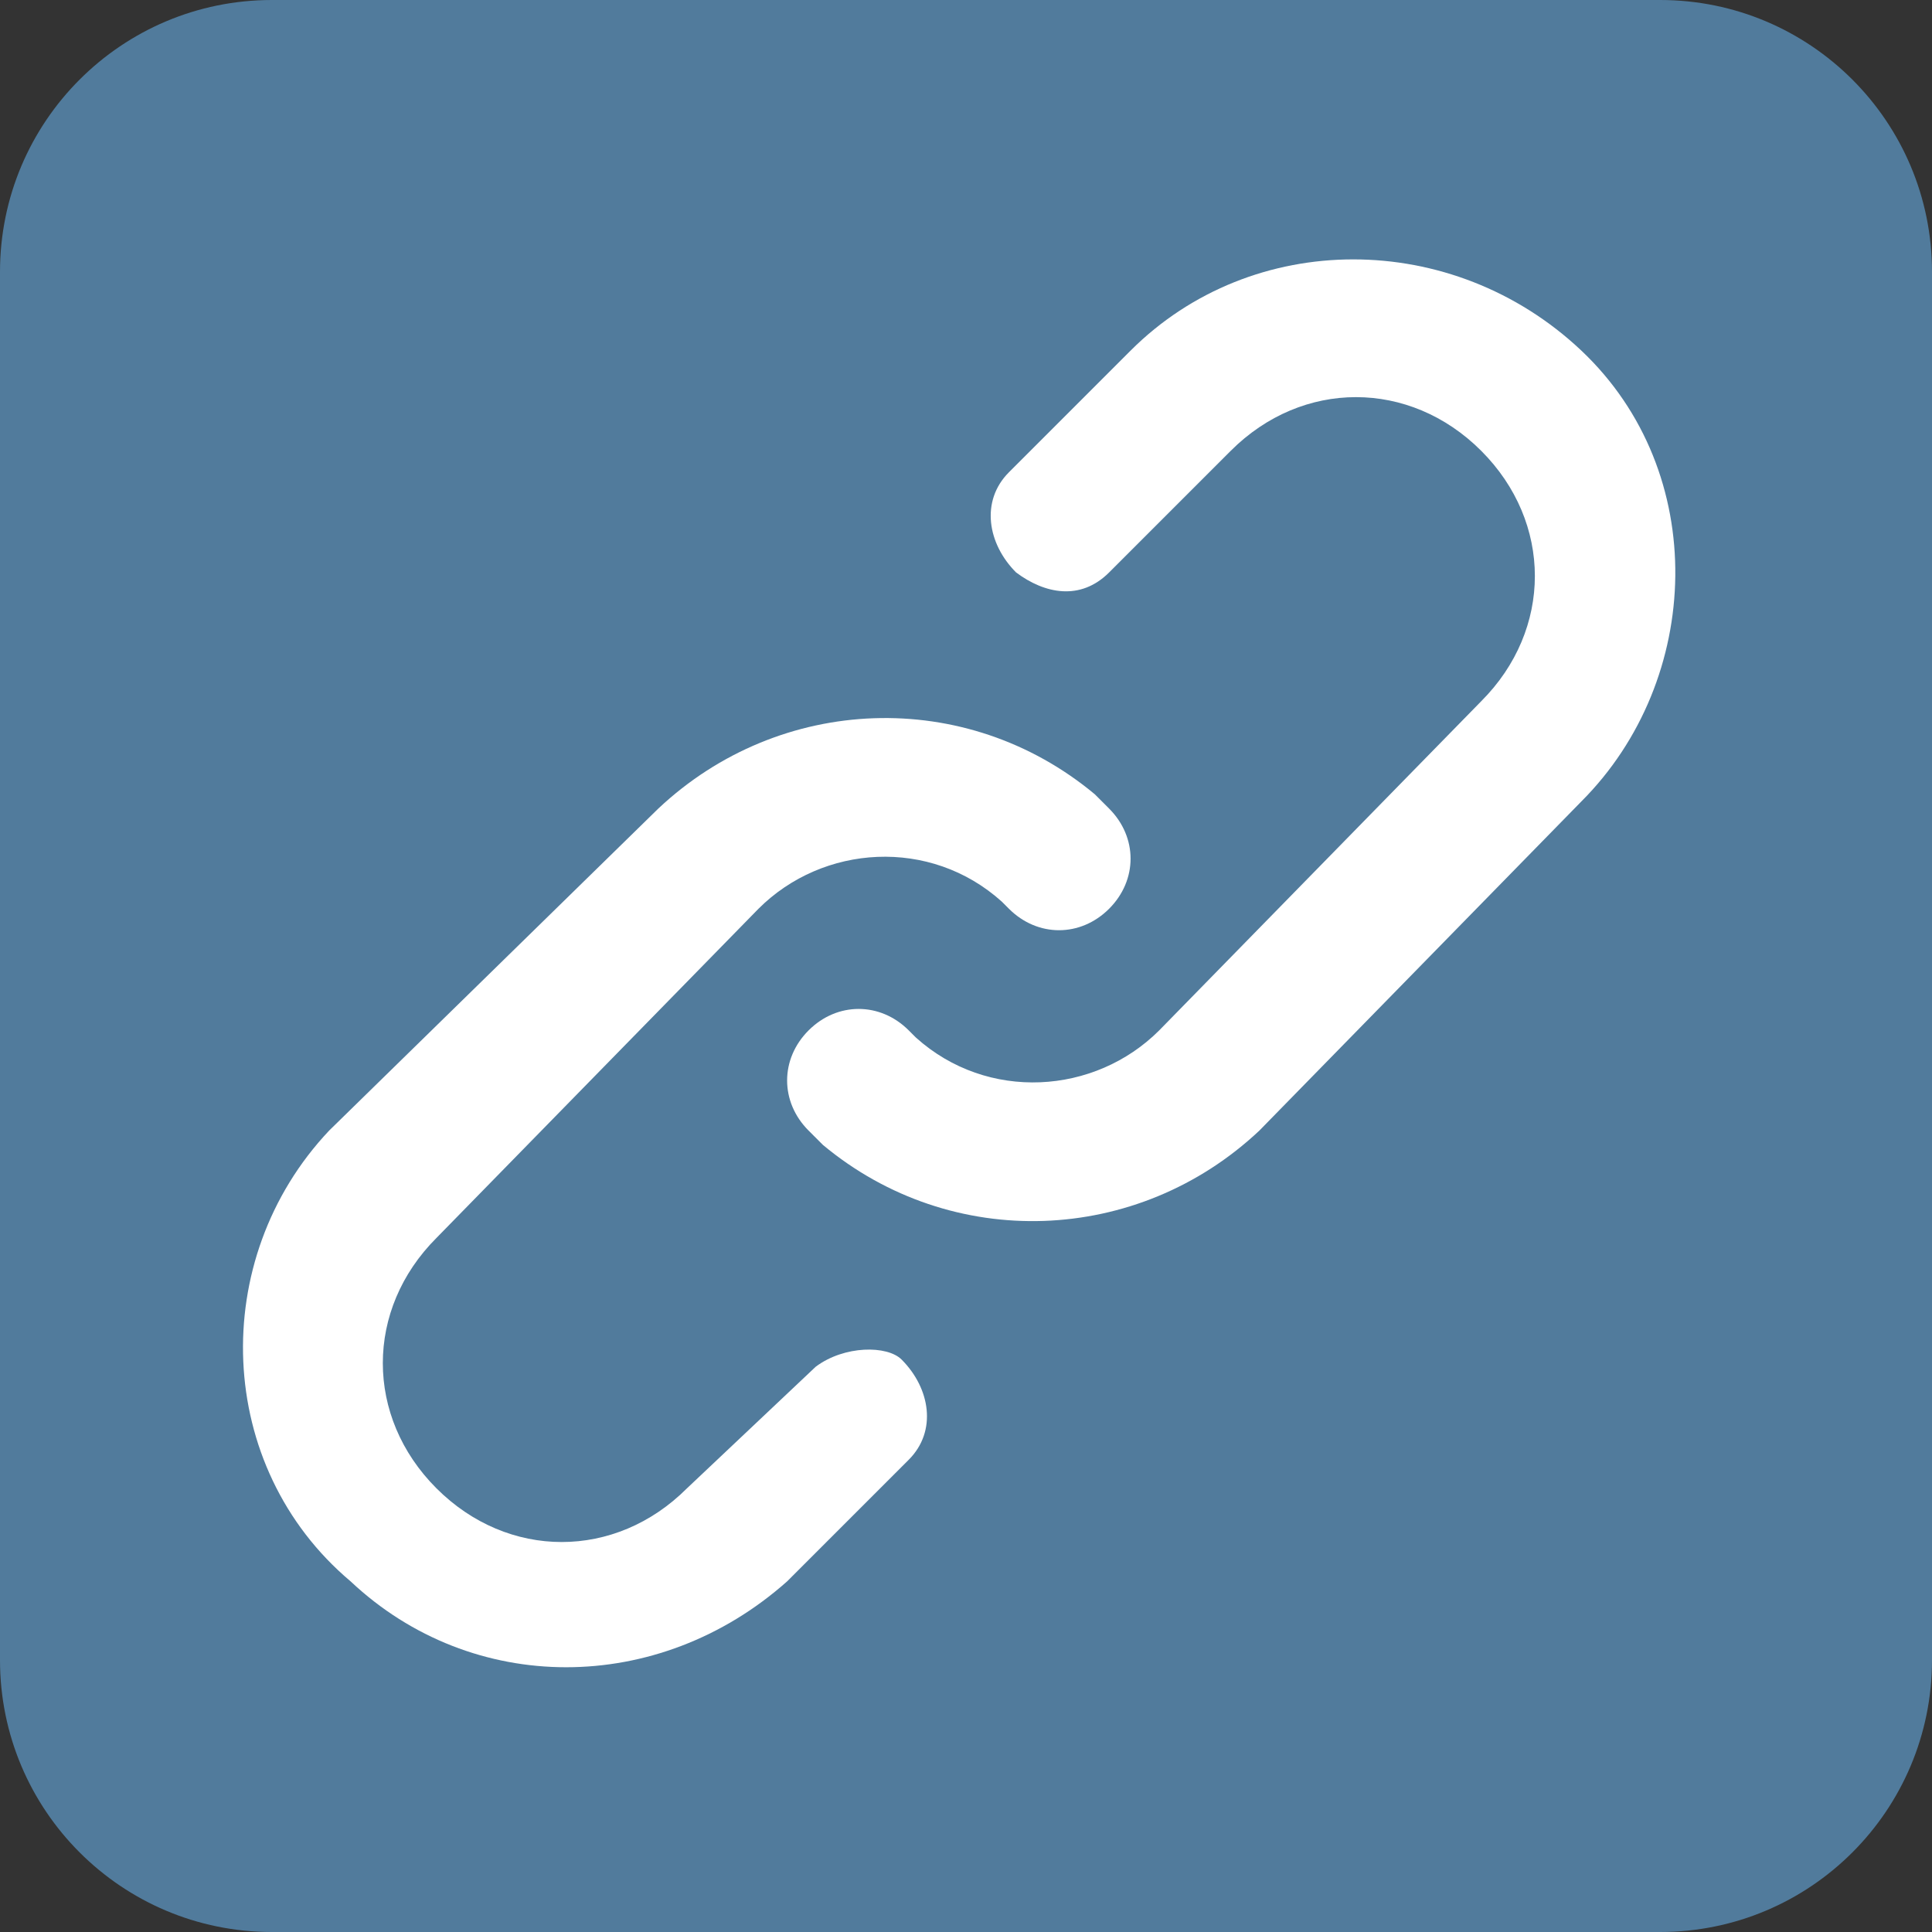 <?xml version="1.0" encoding="utf-8"?>
<!-- Generator: Adobe Illustrator 24.2.0, SVG Export Plug-In . SVG Version: 6.00 Build 0)  -->
<svg version="1.1" id="레이어_1" xmlns="http://www.w3.org/2000/svg" xmlns:xlink="http://www.w3.org/1999/xlink" x="0px"
	 y="0px" viewBox="0 0 27 27" width="27" height="27" style="enable-background:new 0 0 27 27;" xml:space="preserve">
<rect x="0" y="0" width="27" height="27" fill="#333333" stroke="none"/>
<style type="text/css">
	.st0{fill:#517B9C;}
	.st1{fill:#FFFFFF;}
</style>
<path class="st0" d="M23.2,27H3.8C1.7,27,0,25.3,0,23.2V3.8C0,1.7,1.7,0,3.8,0h19.4C25.3,0,27,1.7,27,3.8v19.4
	C27,25.3,25.3,27,23.2,27z"/>
<path class="st1" d="M11.4,19.1l-1.8,1.7c-1,1-2.5,1-3.5,0s-1-2.5,0-3.5l0,0l4.5-4.6c0.9-0.9,2.4-1,3.4-0.1l0.1,0.1
	c0.4,0.4,1,0.4,1.4,0c0.4-0.4,0.4-1,0-1.4c-0.1-0.1-0.1-0.1-0.2-0.2c-1.8-1.5-4.4-1.4-6.1,0.2l-4.6,4.5c-1.7,1.8-1.6,4.7,0.3,6.3
	c1.7,1.6,4.3,1.6,6.1,0l1.7-1.7c0.4-0.4,0.3-1-0.1-1.4C12.4,18.8,11.8,18.8,11.4,19.1z M22.1,4.9c-1.8-1.7-4.6-1.7-6.3,0l-1.7,1.7
	c-0.4,0.4-0.3,1,0.1,1.4c0.4,0.3,0.9,0.4,1.3,0l1.7-1.7c1-1,2.5-1,3.5,0c1,1,1,2.5,0,3.5l-4.5,4.6c-0.9,0.9-2.4,1-3.4,0.1l-0.1-0.1
	c-0.4-0.4-1-0.4-1.4,0s-0.4,1,0,1.4c0.1,0.1,0.1,0.1,0.2,0.2c1.8,1.5,4.4,1.4,6.1-0.2l4.5-4.6C23.8,9.5,23.9,6.6,22.1,4.9z"/>
</svg>
